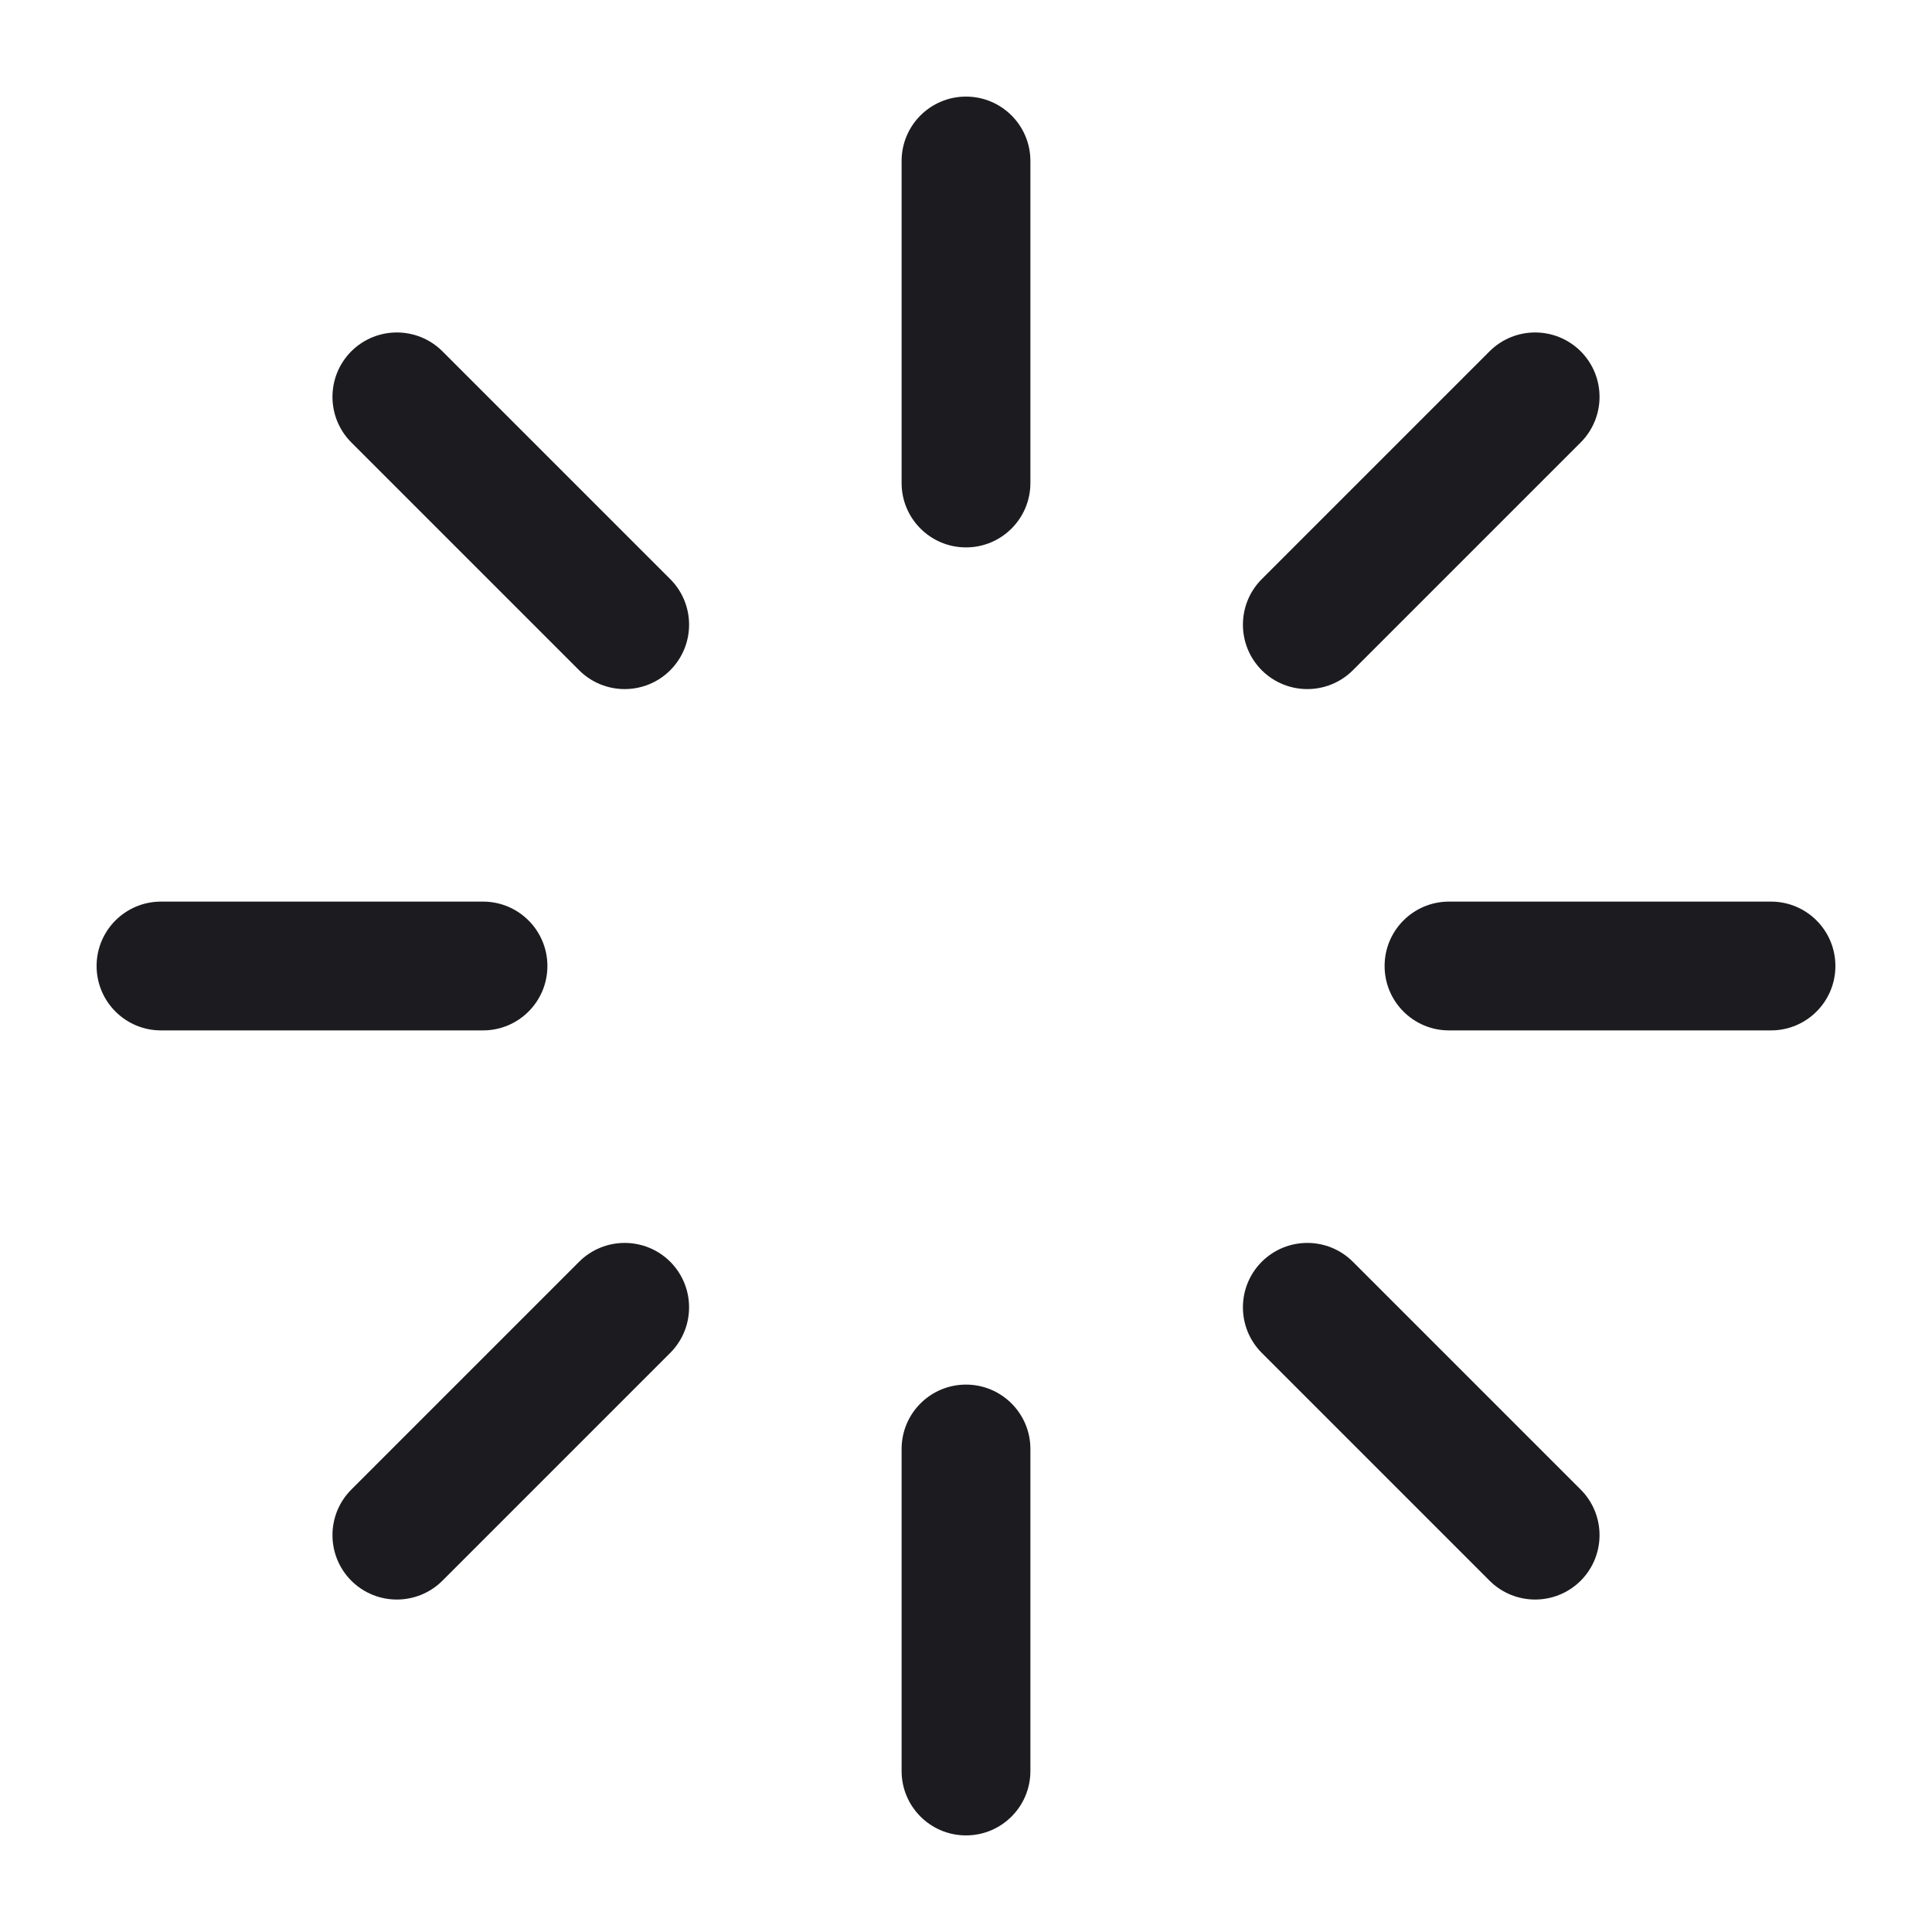 <svg width="24" height="24" viewBox="0 0 24 24" fill="none" xmlns="http://www.w3.org/2000/svg">
<path fill-rule="evenodd" clip-rule="evenodd" d="M12 1.2C12.442 1.2 12.8 1.558 12.8 2V6C12.8 6.442 12.442 6.8 12 6.8C11.558 6.8 11.2 6.442 11.2 6V2C11.2 1.558 11.558 1.2 12 1.2ZM4.364 4.364C4.677 4.052 5.183 4.052 5.496 4.364L8.326 7.194C8.638 7.507 8.638 8.013 8.326 8.326C8.013 8.638 7.507 8.638 7.194 8.326L4.364 5.496C4.052 5.183 4.052 4.677 4.364 4.364ZM19.636 4.364C19.948 4.677 19.948 5.183 19.636 5.496L16.806 8.326C16.493 8.638 15.987 8.638 15.674 8.326C15.362 8.013 15.362 7.507 15.674 7.194L18.504 4.364C18.817 4.052 19.323 4.052 19.636 4.364ZM1.2 12C1.2 11.558 1.558 11.2 2 11.2H6C6.442 11.2 6.8 11.558 6.8 12C6.8 12.442 6.442 12.8 6 12.8H2C1.558 12.8 1.2 12.442 1.2 12ZM17.2 12C17.2 11.558 17.558 11.2 18 11.2H22C22.442 11.2 22.8 11.558 22.8 12C22.8 12.442 22.442 12.8 22 12.8H18C17.558 12.8 17.2 12.442 17.2 12ZM8.326 15.674C8.638 15.987 8.638 16.493 8.326 16.806L5.496 19.636C5.183 19.948 4.677 19.948 4.364 19.636C4.052 19.323 4.052 18.817 4.364 18.504L7.194 15.674C7.507 15.362 8.013 15.362 8.326 15.674ZM15.674 15.674C15.987 15.362 16.493 15.362 16.806 15.674L19.636 18.504C19.948 18.817 19.948 19.323 19.636 19.636C19.323 19.948 18.817 19.948 18.504 19.636L15.674 16.806C15.362 16.493 15.362 15.987 15.674 15.674ZM12 17.2C12.442 17.2 12.8 17.558 12.8 18V22C12.8 22.442 12.442 22.8 12 22.8C11.558 22.8 11.2 22.442 11.2 22V18C11.2 17.558 11.558 17.2 12 17.2Z" fill="#1C1B1F"/>
</svg>
